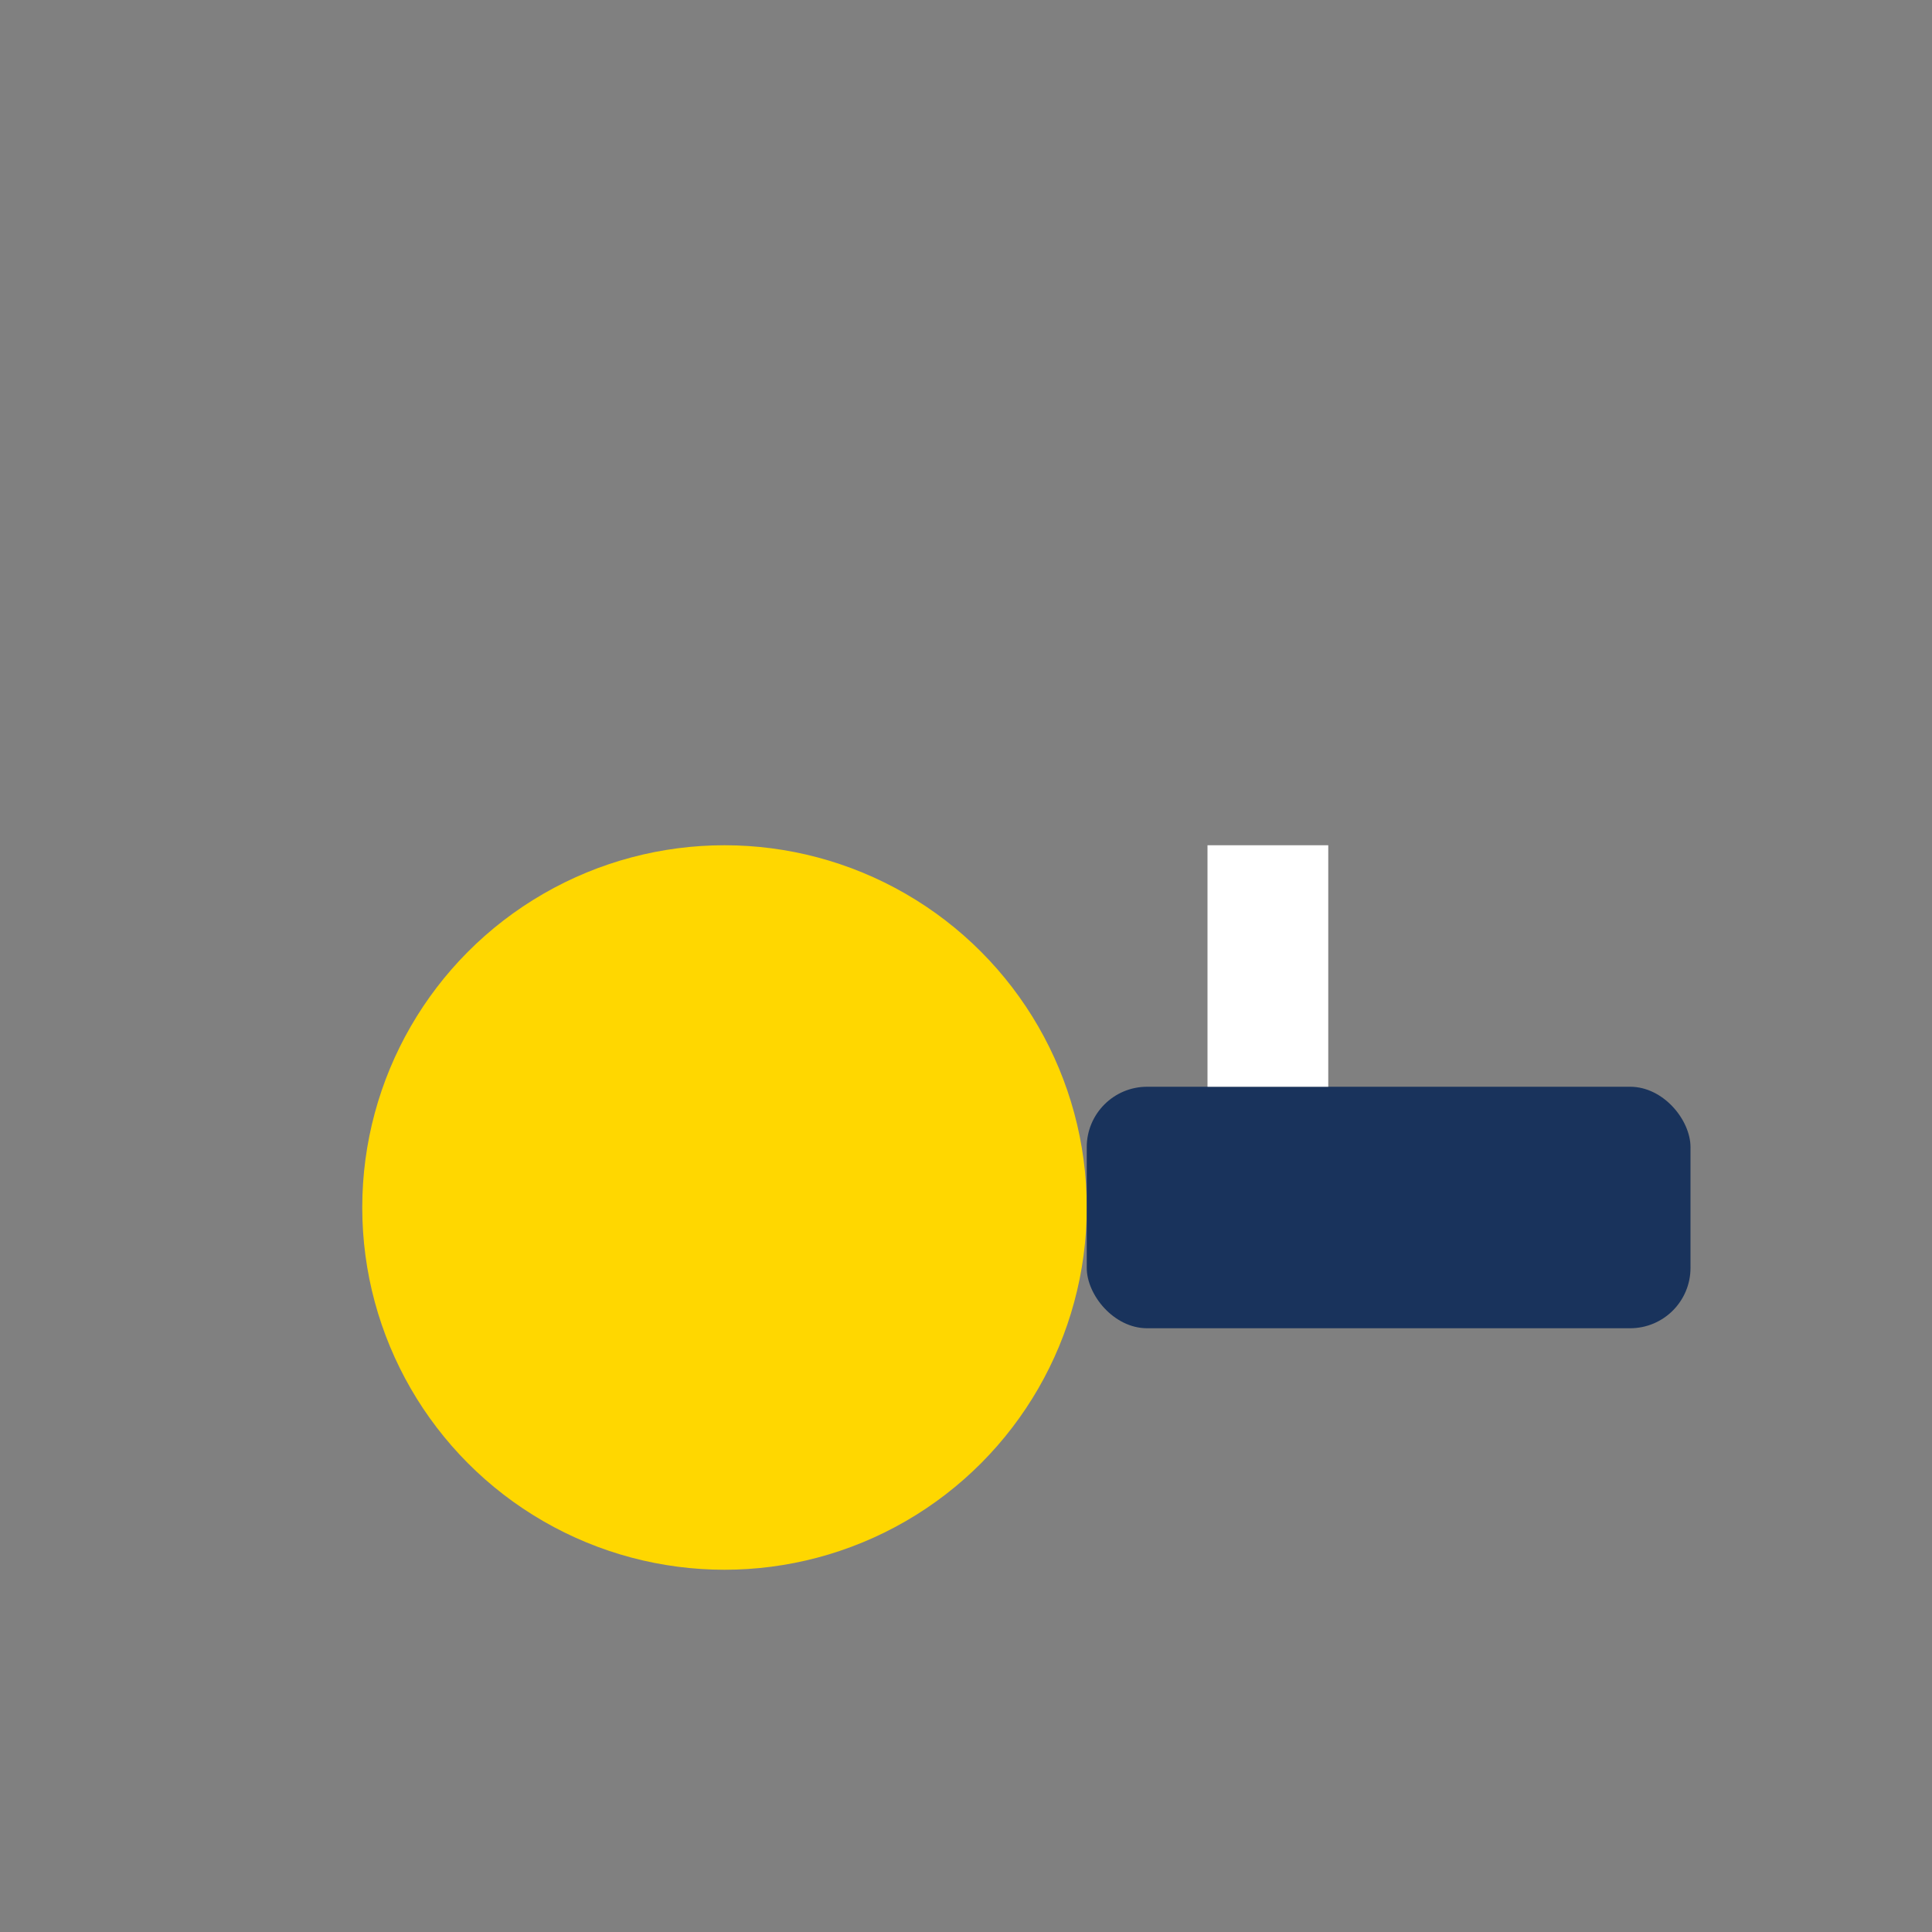 <?xml version="1.0" encoding="UTF-8"?>
<svg xmlns="http://www.w3.org/2000/svg" width="32" height="32" viewBox="0 0 32 32"><rect x="0" y="0" width="32" height="32" fill="#808080" stroke="none"/><circle cx="12" cy="20" r="6" fill="#FFD700"/><rect x="18" y="18" width="10" height="4" rx="1" fill="#19335C"/><rect x="20" y="14" width="2" height="4" fill="#FFF"/></svg>